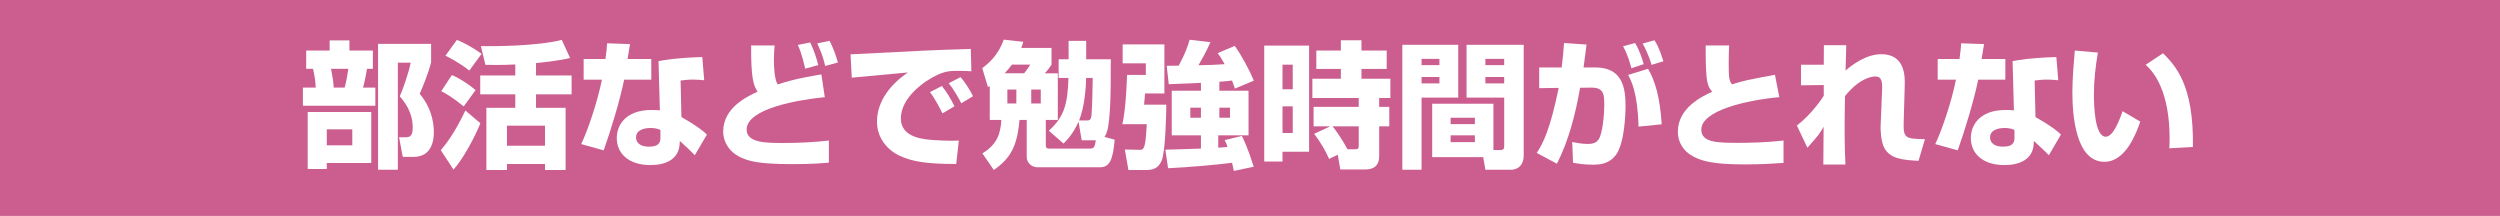 <?xml version="1.0" encoding="UTF-8"?>
<svg xmlns="http://www.w3.org/2000/svg" width="440" height="38" version="1.1" viewBox="0 0 440 38">
  <defs>
    <style>
      .cls-1 {
        fill: #fff;
      }

      .cls-2 {
        fill: #cb5e8f;
      }
    </style>
  </defs>
  <!-- Generator: Adobe Illustrator 28.7.4, SVG Export Plug-In . SVG Version: 1.2.0 Build 166)  -->
  <g>
    <g id="_レイヤー_1" data-name="レイヤー_1">
      <rect class="cls-2" width="440" height="38"/>
      <g>
        <path class="cls-1" d="M53.891,8.891h4.128v-1.776h3.48v1.776h4.128v3.217h-1.032c-.12.72-.384,2.16-.696,3.312h2.16v3.192h-12.745v-3.192h2.256c-.024-.912-.24-2.4-.48-3.312h-1.2v-3.217ZM65.34,19.717v8.977h-7.825v1.056h-3.36v-10.032h11.185ZM57.515,22.764v2.809h4.488v-2.809h-4.488ZM58.259,12.108c.288,1.464.384,2.063.48,3.312h1.92c.312-1.08.552-2.64.648-3.312h-3.048ZM66.54,29.869V7.716h9.336v3.264c-.528,2.064-1.608,4.633-2.016,5.521,2.496,2.929,2.496,6.121,2.496,6.745,0,1.392-.312,4.368-3.6,4.368h-1.872l-.648-3.456h1.2c.912,0,1.2-.48,1.2-1.729,0-2.736-1.44-4.488-2.28-5.473.672-1.488,1.656-4.44,1.92-5.928h-2.256v18.841h-3.48Z"/>
        <path class="cls-1" d="M84.544,21.684c-.768,2.017-2.977,6.265-4.729,8.161l-2.232-3.408c.984-1.177,2.473-3.072,4.321-6.985l2.64,2.232ZM79.528,13.212c1.2.48,3.048,1.656,4.176,2.641l-2.088,2.88c-2.041-1.656-3.145-2.28-3.96-2.688l1.872-2.832ZM80.416,7.019c1.224.504,2.496,1.152,4.344,2.448l-2.16,2.952c-1.824-1.44-3.624-2.328-4.2-2.616l2.016-2.784ZM90.689,11.34c-.72.048-2.04.12-5.256.072l-.792-3.288c2.304.023,9.793.023,14.233-1.104l1.464,3.192c-1.873.456-4.561.744-6.0.888v2.185h6.264v3.312h-6.264v2.376h5.208v10.945h-3.624v-1.057h-6.697v1.057h-3.624v-10.945h5.088v-2.376h-6.168v-3.312h6.168v-1.944ZM89.224,22.117v3.528h6.697v-3.528h-6.697Z"/>
        <path class="cls-1" d="M110.882,7.763c-.072.432-.384,2.256-.432,2.616h4.176v3.648h-4.776c-.744,3.648-2.328,8.856-3.601,12.433l-3.96-1.104c1.08-2.209,2.832-7.273,3.648-11.329h-3.216v-3.648h3.84c.192-1.32.24-1.944.288-2.761l4.033.145ZM123.939,14.124c-.576-.048-1.2-.12-1.944-.12-.864,0-1.608.097-2.208.168l.144,6.433c3.048,1.729,3.888,2.521,4.488,3.072l-2.136,3.648c-.648-.696-1.584-1.561-2.64-2.521l-.024.504c-.12,2.713-2.448,3.745-5.113,3.745-4.008,0-5.952-2.137-5.952-4.776,0-2.112,1.416-4.921,6.145-4.921.6,0,1.008.024,1.44.072l-.24-8.665c1.128-.216,3.024-.576,7.705-.72l.336,4.08ZM116.235,22.861c-.456-.169-.912-.337-1.729-.337-.336,0-2.568.024-2.568,1.656,0,.504.264,1.633,2.304,1.633,1.968,0,1.992-1.009,1.992-1.608v-1.344Z"/>
        <path class="cls-1" d="M136.33,8.004c-.048.576-.12,1.319-.12,2.424,0,1.248.048,3.456.672,4.44,2.688-.96,6.529-1.584,7.681-1.776l.6,4.009c-4.632.456-13.753,1.992-13.753,5.712,0,2.328,3.432,2.353,6.36,2.353,2.64,0,5.497-.12,8.113-.432v3.888c-1.44.12-3.072.265-6.48.265-6.097,0-7.897-.576-9.385-1.368-1.584-.816-2.736-2.448-2.736-4.345,0-4.248,4.2-6.169,6.048-7.032-.672-1.08-1.176-2.232-1.128-8.137h4.128ZM141.706,12.084c-.048-.24-.528-2.568-1.296-4.177l2.184-.432c.6,1.176,1.176,2.928,1.417,3.984l-2.304.624ZM145.235,11.603c-.408-1.728-.744-2.52-1.392-3.96l2.16-.456c.528.937,1.272,2.952,1.464,3.816l-2.232.6Z"/>
        <path class="cls-1" d="M170.958,12.54c-.552-.024-1.392-.072-2.28-.072-1.368,0-2.28.048-3.72.721-2.256,1.031-6.409,3.984-6.409,7.656,0,3.408,4.056,3.696,5.88,3.816,2.472.144,3.312.12,4.32.072l-.456,4.128c-5.544,0-7.873-.48-9.985-1.464-2.208-1.032-3.96-3.192-3.96-5.977,0-3.624,2.424-6.625,5.449-8.665-1.56.145-8.497.769-9.889.912l-.216-4.104c12.985-.672,14.425-.744,20.738-.936.024,0,.36,0,.432-.024l.096,3.937ZM165.869,19.957c-.432-.912-1.32-2.593-2.184-3.745l2.088-1.08c.864,1.08,1.68,2.448,2.208,3.577l-2.112,1.248ZM169.181,18.18c-.24-.504-1.176-2.28-2.208-3.528l2.088-1.08c.744.864,1.632,2.184,2.184,3.36l-2.064,1.248Z"/>
        <path class="cls-1" d="M195.512,10.428c-.024.816-.024,1.057-.024,3.12,0,1.32,0,6.001-.456,8.785-.096.576-.288,1.296-.648,1.752l1.8.504c-.312,3.576-.888,4.849-2.592,4.849h-11.041c-.72,0-1.848-.552-1.848-1.849v-6.48h-1.272c-.408,4.729-1.632,6.769-4.513,8.81l-2.016-2.929c2.712-1.632,3.192-3.624,3.336-5.881h-2.04v-5.977c-.072.049-.12.097-.312.217l-1.008-3.36c1.056-.792,2.856-2.28,3.769-5.017l3.456.384c-.12.384-.168.601-.36,1.08h5.328v2.929c-.168.288-.48.768-1.176,1.536h2.28v8.208h-2.112v4.465c0,.336.096.576.504.576h7.153c.888,0,.912-.216,1.152-1.465h-2.496l-.552-3.264c-.984,2.184-2.04,3.24-2.64,3.84l-2.592-2.256c2.833-2.544,3.312-4.896,3.457-9.289h-1.728v-3.288h1.752v-3.24h3.096v3.24h4.344ZM180.247,12.9c.456-.553.768-1.009,1.08-1.536h-3.216c-.36.479-.672.863-1.296,1.536h3.432ZM177.295,15.756v2.448h1.584v-2.448h-1.584ZM181.495,15.756v2.448h1.68v-2.448h-1.68ZM191.192,21.205c.456,0,.84,0,.912-.937.144-1.608.192-5.208.216-6.553h-1.152c-.048,1.801-.288,5.137-1.248,7.489h1.272Z"/>
        <path class="cls-1" d="M197.589,7.811h7.345v8.641h-3.408c-.024.288-.12,1.656-.168,1.969h3.912c0,1.319-.144,8.305-.816,9.841-.336.72-.84,1.656-2.592,1.656h-3.264l-.624-3.601,2.52.048c.36,0,.624.024.816-.408.312-.696.36-1.56.528-4.104h-4.296c.624-2.736.792-7.729.816-8.664h3.312v-2.041h-4.081v-3.336ZM211.366,14.58c-4.776.216-5.305.24-5.665.24l-.36-3.24c.216,0,1.728-.024,2.112-.024,1.224-2.256,1.632-3.552,1.92-4.561l3.672.433c-.864,1.896-1.44,2.88-2.112,4.057,1.632-.024,3.144-.072,4.608-.192-.456-.84-.792-1.345-1.224-1.944l3-1.272c1.248,1.729,2.688,4.465,3.359,6.121l-3.335,1.392c-.12-.384-.24-.72-.504-1.416-.36.048-.888.12-2.232.216v1.585h5.136v7.849h-5.328v2.16c.384-.024.744-.024,1.632-.12-.192-.601-.288-.792-.504-1.2l3.024-.744c.36.744,1.08,2.185,2.088,5.425l-3.504.744c-.072-.433-.144-.744-.312-1.44-2.256.312-7.944.816-11.257.96l-.48-3.265c.888,0,5.256-.168,6.265-.191v-2.328h-5.137v-7.849h5.137v-1.393ZM209.494,18.948v1.776h1.872v-1.776h-1.872ZM214.606,18.948v1.776h1.872v-1.776h-1.872Z"/>
        <path class="cls-1" d="M222.505,8.027h7.896v18.674h-4.68v1.729h-3.217V8.027ZM225.722,11.387v4.32h1.8v-4.32h-1.8ZM225.722,18.709v4.704h1.8v-4.704h-1.8ZM234.122,22.236h-2.929v-3.432h7.945v-1.561h-8.161v-3.384h5.017v-1.729h-4.32v-3.24h4.32v-1.8h3.624v1.8h4.44v3.24h-4.44v1.729h5.089v3.384h-1.969v1.561h1.776v3.432h-1.776v5.113c0,.672,0,2.472-2.424,2.472h-4.416l-.456-2.592-1.513.744c-.768-1.704-1.464-2.856-2.64-4.417l2.832-1.32ZM238.586,26.269c.408,0,.553-.12.553-.624v-3.409h-4.608c.288.36,1.439,1.801,2.616,4.033h1.439Z"/>
        <path class="cls-1" d="M246.81,7.884h9.841v9.289h-6.456v12.696h-3.385V7.884ZM250.195,10.355v1.104h3.144v-1.104h-3.144ZM250.195,13.548v1.128h3.144v-1.128h-3.144ZM262.843,26.413h1.177c.72,0,.72-.36.72-.792v-8.448h-6.625V7.884h10.058v19.417c0,2.545-1.992,2.568-2.137,2.568h-4.608l-.384-2.208h-8.977v-9.408h10.776v8.16ZM255.307,20.724v1.128h4.272v-1.128h-4.272ZM255.307,23.821v1.2h4.272v-1.2h-4.272ZM261.427,10.355v1.104h3.312v-1.104h-3.312ZM261.427,13.548v1.128h3.312v-1.128h-3.312Z"/>
        <path class="cls-1" d="M279.23,7.836c-.12.936-.239,1.968-.527,4.032h2.063c4.776,0,5.329,3.552,5.329,6.792,0,1.368-.168,6.577-1.704,8.617-1.225,1.608-2.833,1.704-4.057,1.704-1.584,0-2.641-.192-3.48-.336l-.144-3.648c.888.168,1.728.336,2.808.336,1.2,0,1.608-.456,1.849-.816.672-.983.984-4.271.984-6,0-1.92-.049-3.12-2.329-3.097l-1.92.024c-.815,4.608-1.968,9.192-4.08,13.369l-3.553-1.896c1.057-1.608,2.328-3.96,3.864-11.449l-3.432.049v-3.648h3.96c.216-1.752.336-3.169.408-4.297l3.96.265ZM287.127,12.012c-.217-.864-.744-2.616-1.465-3.864l2.112-.576c.696,1.104,1.272,2.784,1.513,3.721l-2.16.72ZM288.375,22.285c-.12-6.001-1.345-8.209-1.824-9.097l3.504-1.08c1.2,2.04,2.112,4.944,2.4,9.769l-4.08.408ZM290.679,11.412c-.072-.265-.696-2.28-1.584-3.744l2.088-.576c.265.408.769,1.128,1.584,3.696l-2.088.624Z"/>
        <path class="cls-1" d="M304.327,8.004c-.049,1.128-.072,1.968-.072,3.144,0,2.425.048,3.121.6,3.696,2.112-.672,2.545-.743,7.537-1.68l.768,3.937c-5.809.528-13.729,2.352-13.729,5.712,0,2.28,2.808,2.328,6.528,2.328,1.848,0,4.776-.048,7.944-.407v3.936c-1.439.097-3.672.265-6.864.265-5.736,0-7.537-.624-9.025-1.393-1.752-.912-2.712-2.52-2.712-4.344,0-4.201,4.2-6.193,6.049-7.057-.336-.385-.912-1.009-1.032-3.049-.12-1.944-.12-3.264-.12-5.088h4.129Z"/>
        <path class="cls-1" d="M324.941,7.956c0,.191-.097,3.983-.12,4.464,1.104-.96,3.552-2.88,6.312-2.88,4.248,0,4.128,4.104,4.104,5.376l-.192,6.816c-.072,2.665.456,2.688,3.744,2.761l-1.128,3.816c-2.568-.145-4.969-.288-6.024-2.28-.648-1.248-.672-3.337-.648-3.793l.265-6.408c.048-1.344-.024-2.376-1.2-2.376-.312,0-2.641.096-5.329,3.456-.023,1.104-.071,2.856-.071,5.377,0,3.264.071,5.16.144,6.672h-3.889c0-1.056.049-5.712.049-6.648-.769,1.32-.792,1.368-2.856,3.696l-1.849-3.912c2.713-2.088,4.585-4.992,4.729-5.232v-1.896l-4.008.048v-3.624h4.008c0-.384.024-3.288.024-3.432h3.937Z"/>
        <path class="cls-1" d="M349.195,7.763c-.072.432-.384,2.256-.432,2.616h4.176v3.648h-4.776c-.744,3.648-2.328,8.856-3.6,12.433l-3.961-1.104c1.08-2.209,2.832-7.273,3.648-11.329h-3.216v-3.648h3.84c.192-1.32.24-1.944.288-2.761l4.032.145ZM362.252,14.124c-.576-.048-1.2-.12-1.944-.12-.864,0-1.608.097-2.208.168l.144,6.433c3.048,1.729,3.889,2.521,4.488,3.072l-2.136,3.648c-.648-.696-1.584-1.561-2.641-2.521l-.023.504c-.12,2.713-2.448,3.745-5.113,3.745-4.008,0-5.952-2.137-5.952-4.776,0-2.112,1.416-4.921,6.145-4.921.6,0,1.008.024,1.44.072l-.24-8.665c1.128-.216,3.024-.576,7.704-.72l.337,4.08ZM354.547,22.861c-.456-.169-.912-.337-1.729-.337-.336,0-2.567.024-2.567,1.656,0,.504.264,1.633,2.304,1.633,1.968,0,1.992-1.009,1.992-1.608v-1.344Z"/>
        <path class="cls-1" d="M369.225,9.252c-.408,2.472-.696,4.849-.696,7.345,0,2.184.168,7.464,2.088,7.464,1.225,0,2.28-2.52,2.952-4.488l3.121,1.824c-.721,2.112-2.593,7.081-6.312,7.081-5.064,0-5.641-8.232-5.641-12.241,0-2.473.264-5.425.432-7.345l4.057.36ZM381.802,26.101c.023-.48.048-.984.048-1.729,0-8.185-2.688-11.665-4.225-12.961l3.072-2.04c2.16,2.184,5.425,5.521,5.257,16.489l-4.152.24Z"/>
      </g>
    </g>
  </g>
</svg>